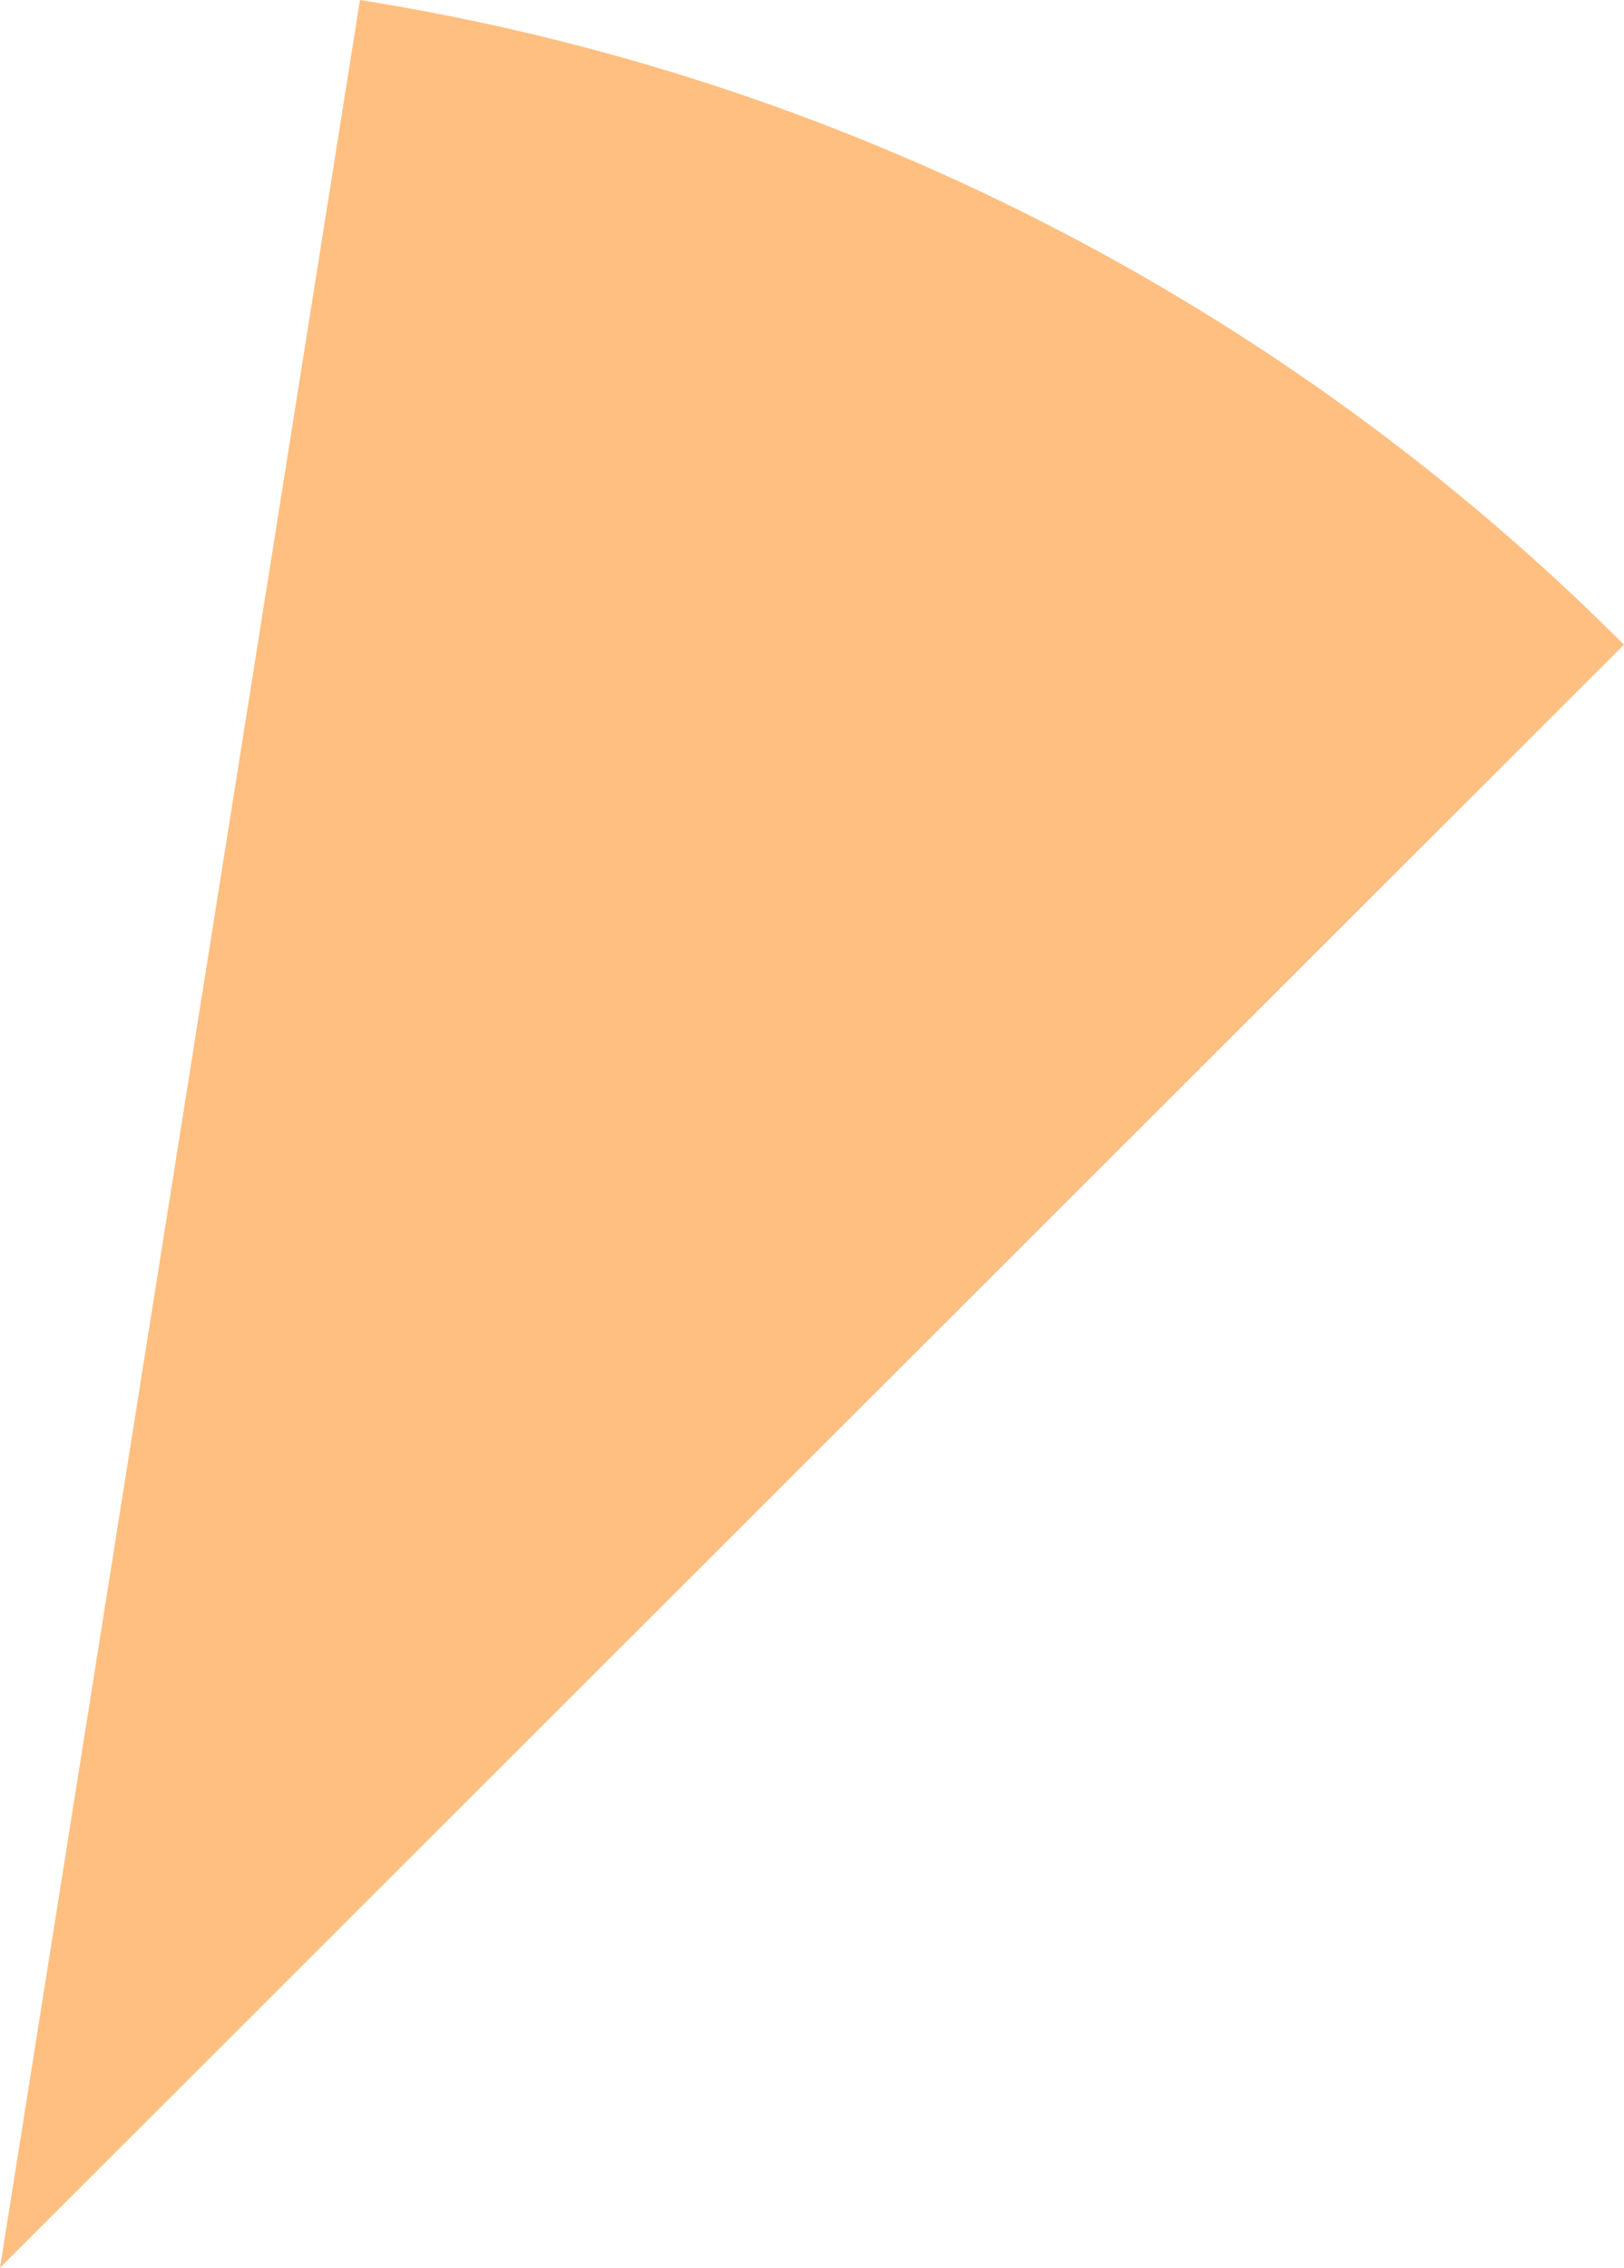<?xml version="1.0" encoding="utf-8"?>
<svg xmlns="http://www.w3.org/2000/svg" fill="none" height="100%" overflow="visible" preserveAspectRatio="none" style="display: block;" viewBox="0 0 86.557 120.854" width="100%">
<path d="M19.185 -5.6651e-08C44.707 4.051 68.291 16.079 86.557 34.358L0 120.854L19.185 -5.6651e-08Z" fill="#FFBF80" id="Ellipse 15"/>
</svg>